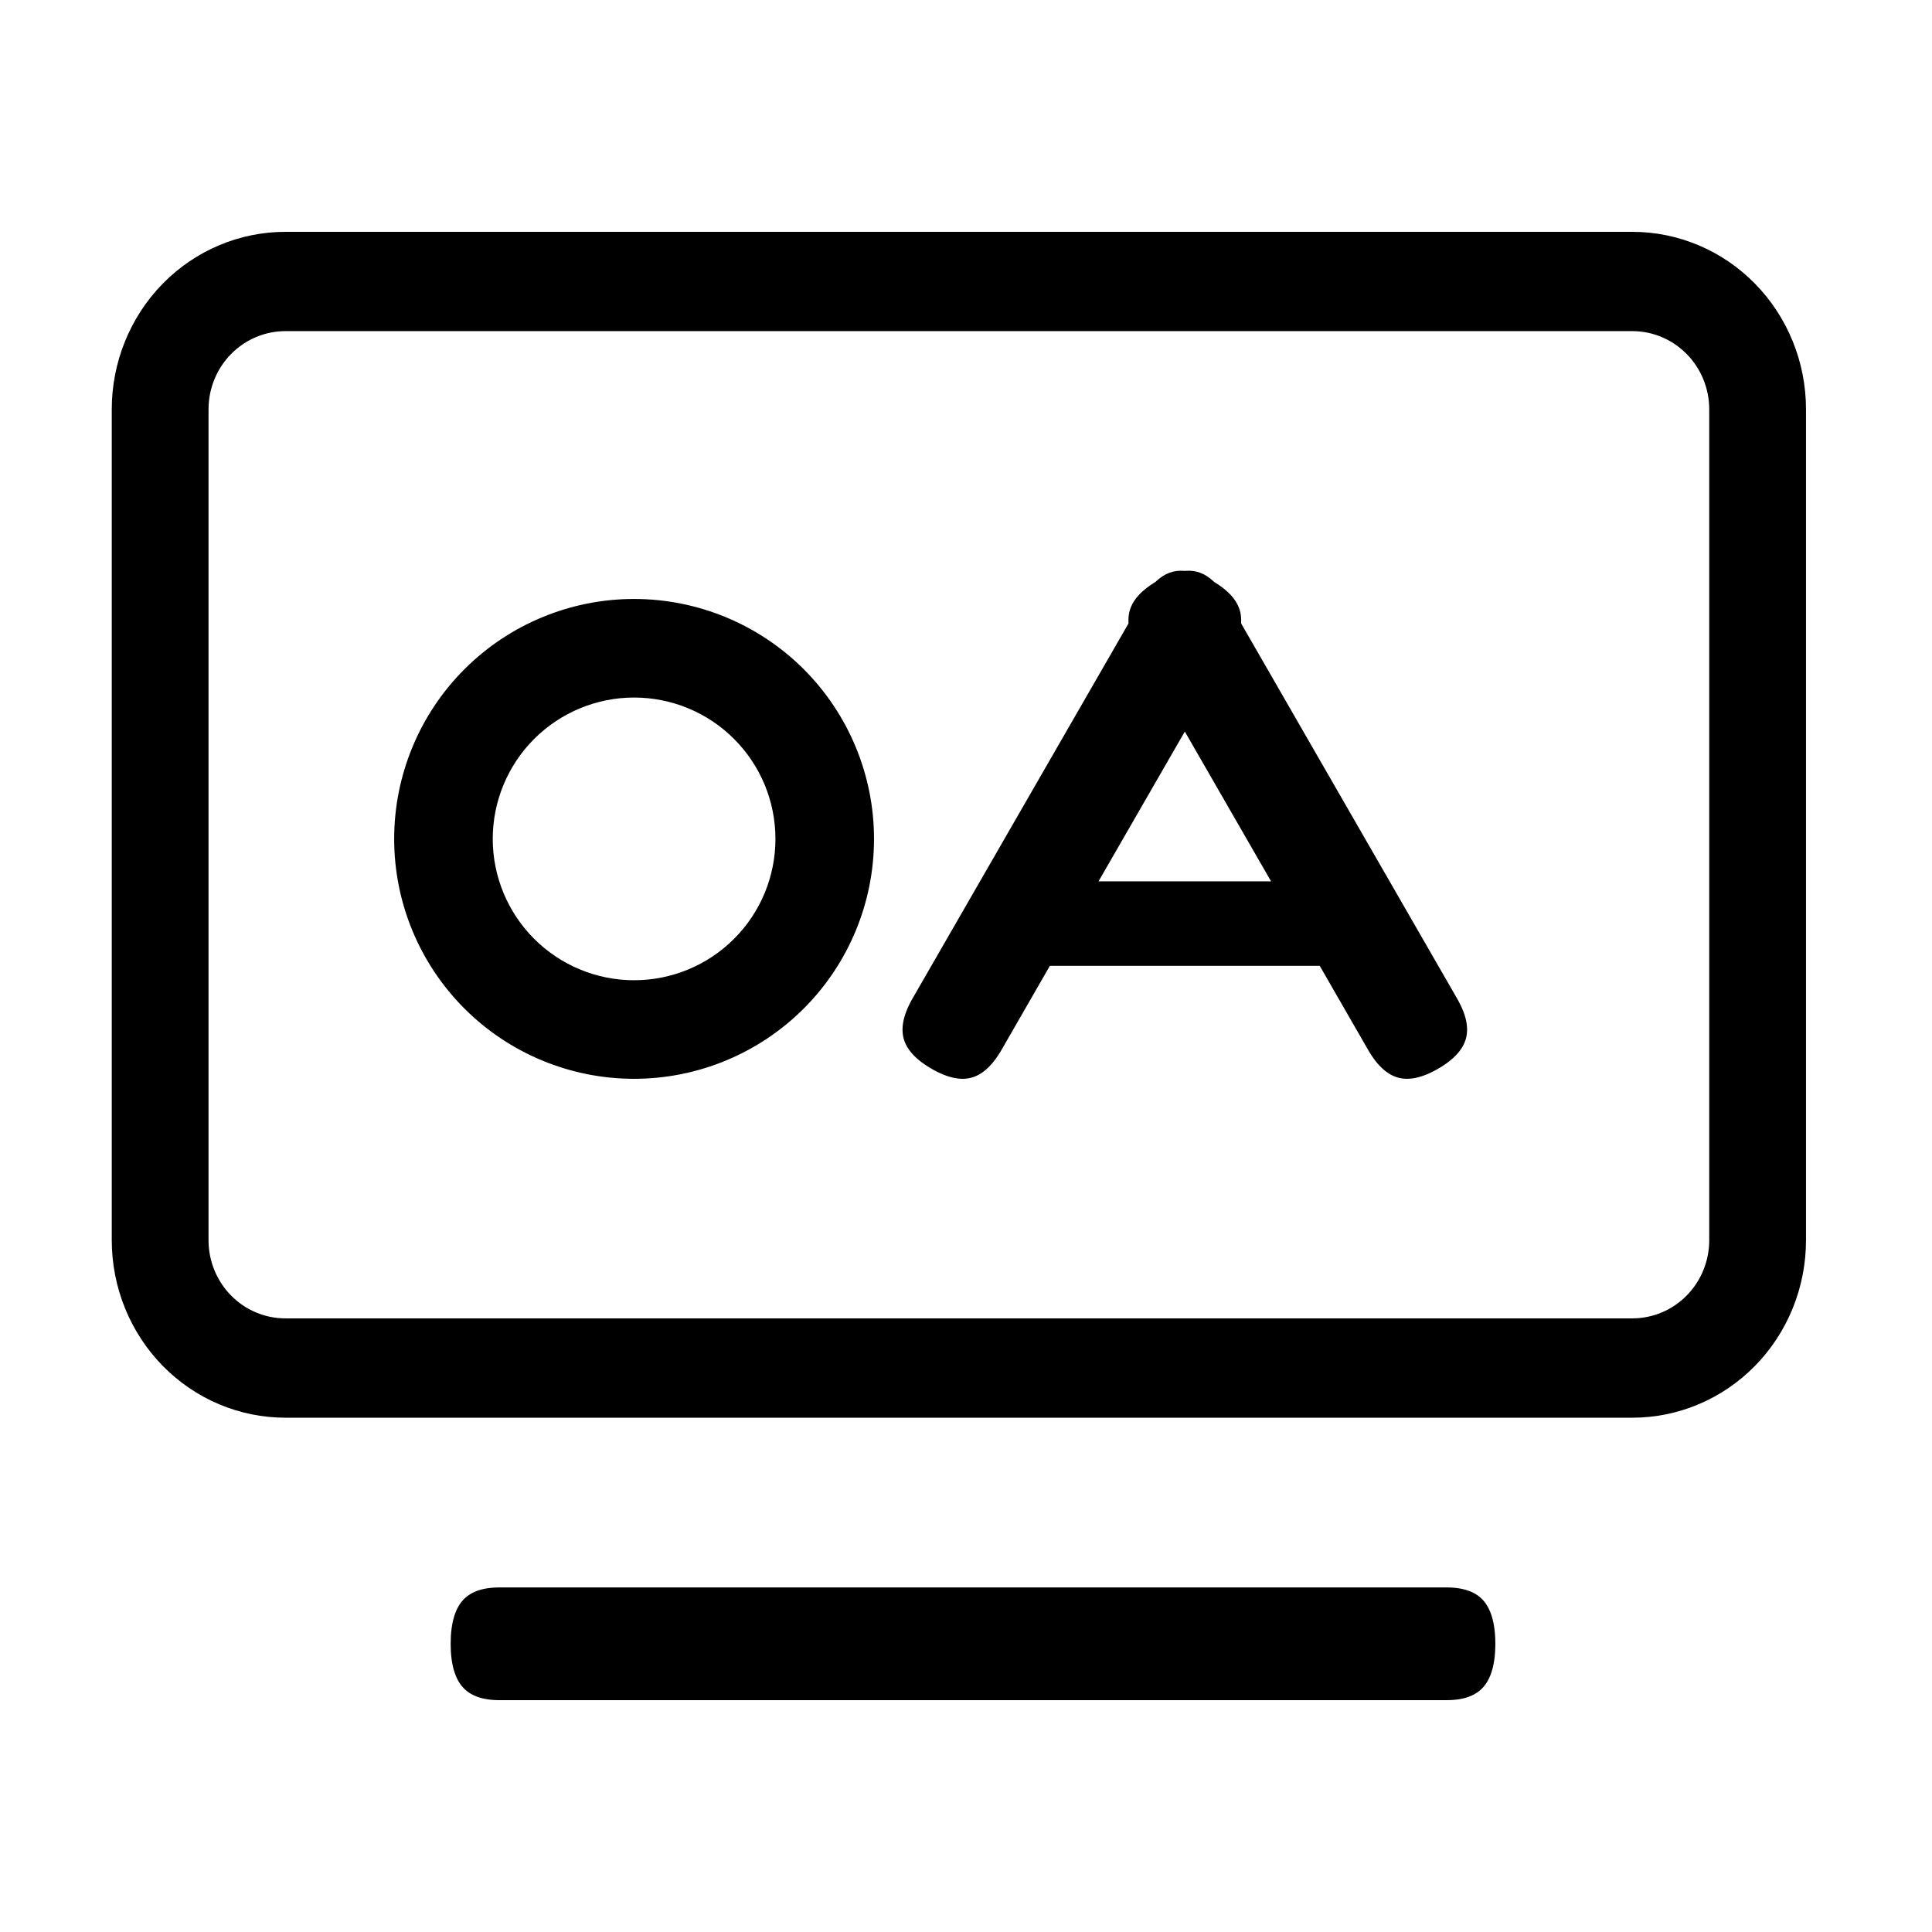 <svg width="46" height="46" viewBox="0 0 46 46" fill="none" xmlns="http://www.w3.org/2000/svg">
<mask id="mask0_2881_6555" style="mask-type:luminance" maskUnits="userSpaceOnUse" x="0" y="0" width="46" height="46">
<path d="M46 0H0V46H46V0Z" fill="white"/>
</mask>
<g mask="url(#mask0_2881_6555)">
<path fill-rule="evenodd" clip-rule="evenodd" d="M21.729 23.77L26.868 14.846L26.868 14.756C26.869 14.45 27.031 14.155 27.483 13.873L27.511 13.856L27.534 13.834C27.737 13.647 27.948 13.574 28.186 13.591L28.21 13.593L28.234 13.591C28.471 13.574 28.683 13.647 28.885 13.834L28.909 13.856L28.936 13.873C29.388 14.155 29.55 14.45 29.551 14.756L29.552 14.846L34.69 23.77C34.925 24.176 34.968 24.486 34.904 24.725C34.84 24.964 34.648 25.21 34.243 25.445C33.837 25.68 33.529 25.723 33.292 25.659C33.054 25.595 32.808 25.403 32.574 24.997L31.422 22.996H24.997L23.846 24.997C23.611 25.403 23.366 25.595 23.128 25.659C22.89 25.723 22.582 25.68 22.177 25.445C21.771 25.21 21.579 24.964 21.515 24.725C21.452 24.486 21.495 24.176 21.729 23.77ZM28.21 17.418L26.155 20.985H30.264L28.21 17.418ZM6.796 5.52H38.865C39.959 5.52 41.01 5.963 41.786 6.755C42.563 7.547 43 8.623 43 9.746V29.529C43 30.085 42.893 30.635 42.684 31.149C42.476 31.662 42.171 32.128 41.786 32.52C41.402 32.912 40.946 33.223 40.445 33.434C39.944 33.646 39.407 33.755 38.865 33.755H6.796C5.701 33.755 4.65 33.312 3.874 32.52C3.098 31.728 2.661 30.652 2.661 29.529V9.746C2.661 8.623 3.098 7.547 3.874 6.755C4.65 5.963 5.701 5.52 6.796 5.52ZM38.865 7.884H6.796C6.308 7.884 5.842 8.082 5.499 8.432C5.156 8.781 4.965 9.254 4.965 9.746V29.529C4.965 30.021 5.156 30.493 5.499 30.843C5.842 31.193 6.308 31.39 6.796 31.39H38.865C39.353 31.39 39.819 31.193 40.162 30.843C40.505 30.493 40.696 30.021 40.696 29.529V9.746C40.696 9.254 40.505 8.781 40.162 8.432C39.819 8.082 39.353 7.884 38.865 7.884ZM11.893 37.796H34.44C34.878 37.796 35.147 37.917 35.314 38.103C35.487 38.297 35.603 38.621 35.603 39.138C35.603 39.655 35.487 39.979 35.314 40.172C35.147 40.359 34.878 40.48 34.44 40.48H11.893C11.455 40.48 11.186 40.359 11.019 40.172C10.846 39.979 10.73 39.655 10.73 39.138C10.73 38.621 10.846 38.297 11.019 38.103C11.186 37.917 11.455 37.796 11.893 37.796ZM11.058 15.934C12.129 14.863 13.582 14.261 15.097 14.261C16.612 14.261 18.065 14.863 19.137 15.934C20.208 17.006 20.81 18.459 20.81 19.974C20.81 21.489 20.208 22.942 19.137 24.013C18.065 25.084 16.612 25.686 15.097 25.686C13.582 25.686 12.129 25.084 11.058 24.013C9.987 22.942 9.385 21.489 9.385 19.974C9.385 18.459 9.987 17.006 11.058 15.934ZM16.385 16.864C15.977 16.695 15.539 16.608 15.097 16.608C14.205 16.608 13.349 16.963 12.718 17.594C12.087 18.225 11.732 19.081 11.732 19.974C11.732 20.866 12.087 21.722 12.718 22.353C13.349 22.984 14.205 23.339 15.097 23.339C15.539 23.339 15.977 23.252 16.385 23.083C16.794 22.914 17.165 22.666 17.477 22.353C17.79 22.041 18.038 21.67 18.207 21.262C18.376 20.853 18.463 20.416 18.463 19.974C18.463 19.532 18.376 19.094 18.207 18.686C18.038 18.277 17.79 17.906 17.477 17.594C17.165 17.281 16.794 17.033 16.385 16.864Z" fill="black"/>
</g>
</svg>
